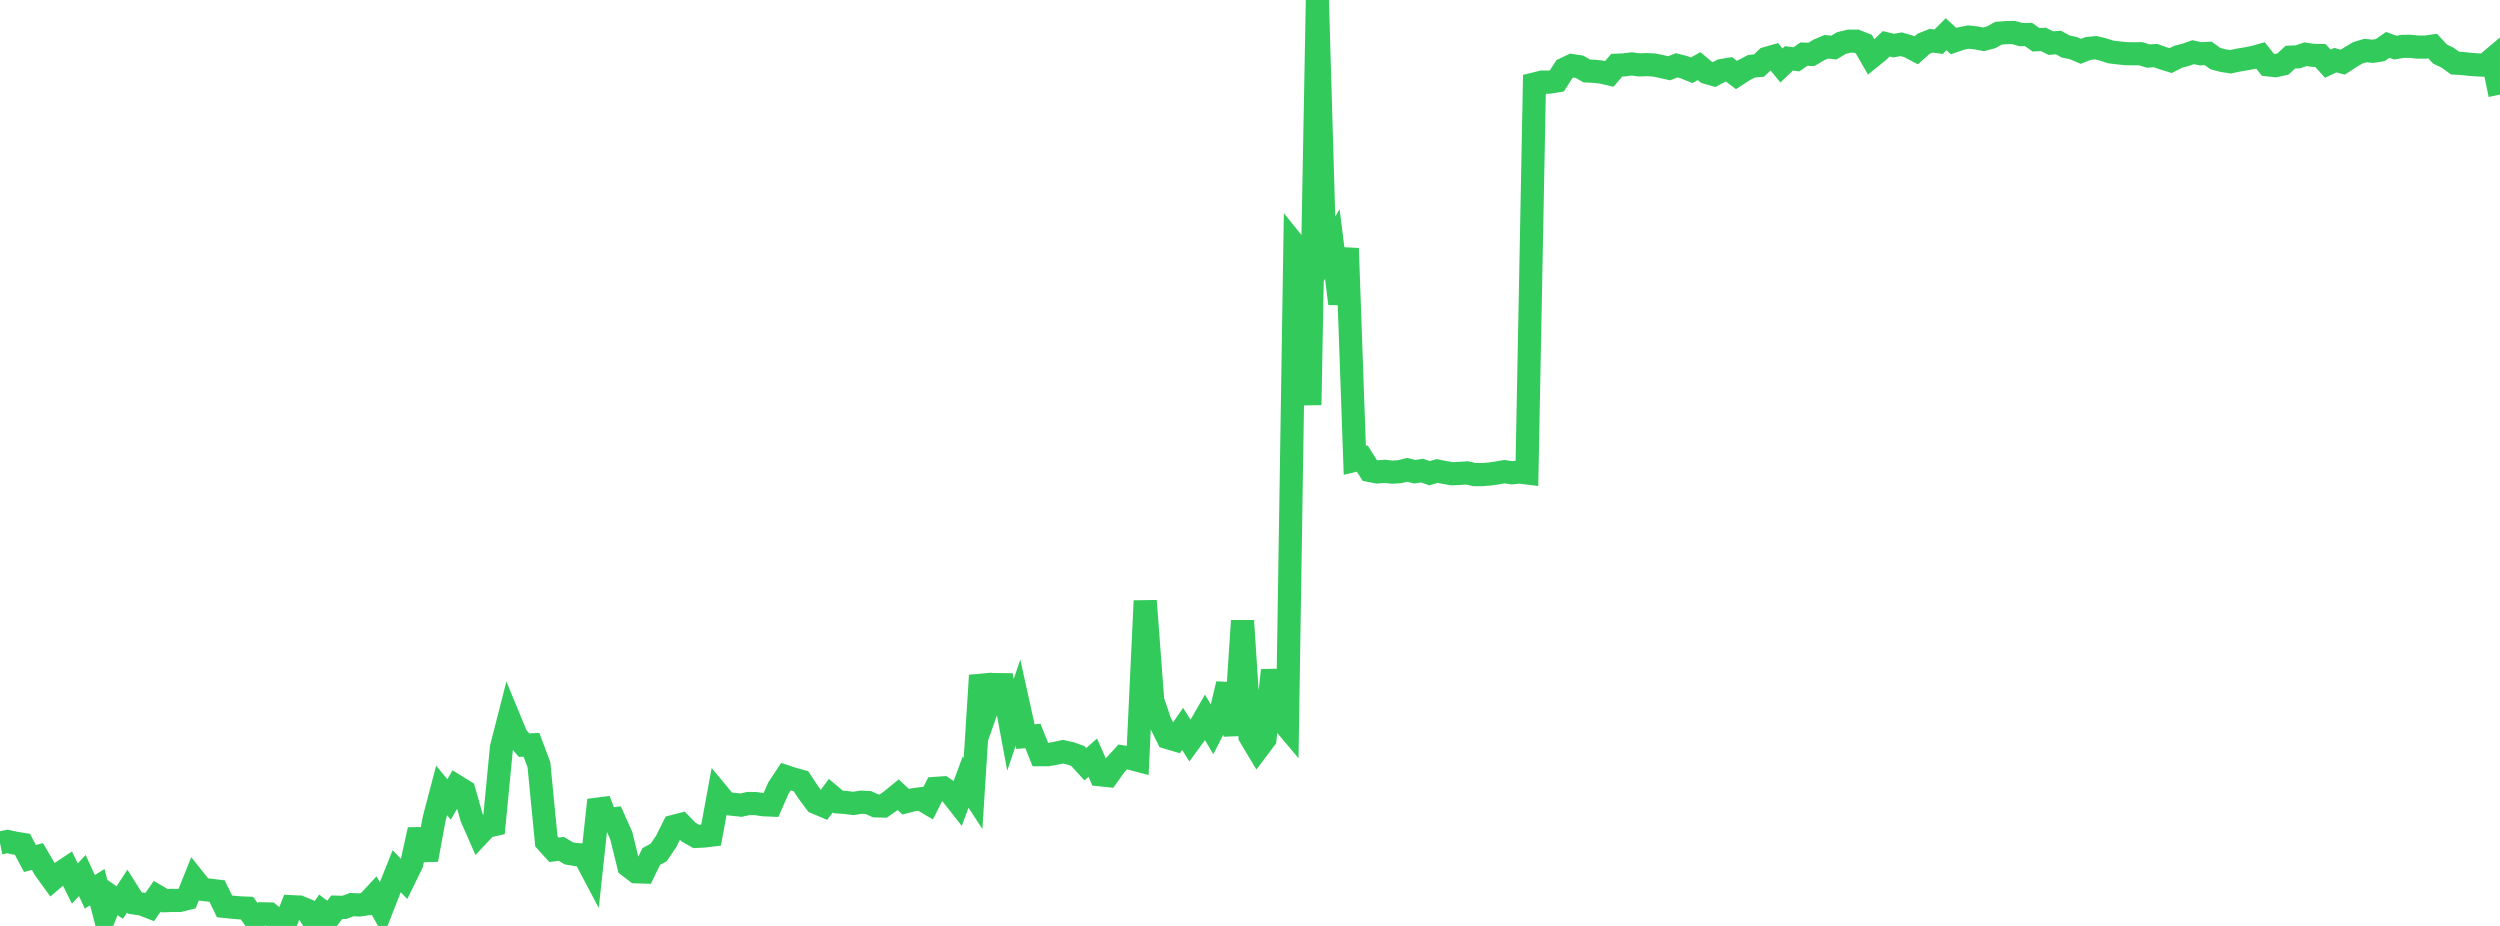 <?xml version="1.0" standalone="no"?>
<!DOCTYPE svg PUBLIC "-//W3C//DTD SVG 1.1//EN" "http://www.w3.org/Graphics/SVG/1.1/DTD/svg11.dtd">

<svg width="135" height="50" viewBox="0 0 135 50" preserveAspectRatio="none" 
  xmlns="http://www.w3.org/2000/svg"
  xmlns:xlink="http://www.w3.org/1999/xlink">


<polyline points="0.0, 45.521 0.404, 45.44 0.808, 45.529 1.213, 45.594 1.617, 46.358 2.021, 46.252 2.425, 46.941 2.829, 47.5 3.234, 47.16 3.638, 46.892 4.042, 47.71 4.446, 47.276 4.85, 48.159 5.254, 47.906 5.659, 49.456 6.063, 48.459 6.467, 48.739 6.871, 48.12 7.275, 48.763 7.68, 48.824 8.084, 48.982 8.488, 48.399 8.892, 48.637 9.296, 48.621 9.701, 48.623 10.105, 48.523 10.509, 47.515 10.913, 48.022 11.317, 48.069 11.722, 48.118 12.126, 48.946 12.53, 48.987 12.934, 49.023 13.338, 49.04 13.743, 49.608 14.147, 49.345 14.551, 49.354 14.955, 49.675 15.359, 50.0 15.763, 48.962 16.168, 48.981 16.572, 49.146 16.976, 49.795 17.38, 49.201 17.784, 49.508 18.189, 48.988 18.593, 48.999 18.997, 48.848 19.401, 48.868 19.805, 48.811 20.21, 48.373 20.614, 49.086 21.018, 48.055 21.422, 47.044 21.826, 47.468 22.231, 46.642 22.635, 44.804 23.039, 46.426 23.443, 44.222 23.847, 42.683 24.251, 43.172 24.656, 42.466 25.06, 42.714 25.464, 44.133 25.868, 45.054 26.272, 44.623 26.677, 44.534 27.081, 40.355 27.485, 38.778 27.889, 39.757 28.293, 40.235 28.698, 40.22 29.102, 41.294 29.506, 45.444 29.91, 45.89 30.314, 45.84 30.719, 46.083 31.123, 46.15 31.527, 46.168 31.931, 46.932 32.335, 43.202 32.74, 44.268 33.144, 44.219 33.548, 45.123 33.952, 46.767 34.356, 47.077 34.76, 47.089 35.165, 46.254 35.569, 46.032 35.973, 45.437 36.377, 44.627 36.781, 44.523 37.186, 44.933 37.59, 45.166 37.994, 45.147 38.398, 45.099 38.802, 42.9 39.207, 43.389 39.611, 43.435 40.015, 43.478 40.419, 43.389 40.823, 43.395 41.228, 43.457 41.632, 43.474 42.036, 42.553 42.44, 41.94 42.844, 42.074 43.249, 42.182 43.653, 42.796 44.057, 43.338 44.461, 43.508 44.865, 42.966 45.269, 43.304 45.674, 43.333 46.078, 43.386 46.482, 43.32 46.886, 43.336 47.29, 43.517 47.695, 43.527 48.099, 43.244 48.503, 42.915 48.907, 43.293 49.311, 43.188 49.716, 43.134 50.12, 43.372 50.524, 42.573 50.928, 42.545 51.332, 42.818 51.737, 43.334 52.141, 42.234 52.545, 42.852 52.949, 36.474 53.353, 38.114 53.757, 36.967 54.162, 36.972 54.566, 39.143 54.97, 37.944 55.374, 39.776 55.778, 39.744 56.183, 40.754 56.587, 40.753 56.991, 40.68 57.395, 40.593 57.799, 40.681 58.204, 40.825 58.608, 41.268 59.012, 40.913 59.416, 41.839 59.82, 41.881 60.225, 41.315 60.629, 40.875 61.033, 40.944 61.437, 41.051 61.841, 32.445 62.246, 37.826 62.65, 39.013 63.054, 39.827 63.458, 39.948 63.862, 39.361 64.266, 40.006 64.671, 39.453 65.075, 38.749 65.479, 39.434 65.883, 38.644 66.287, 36.936 66.692, 39.694 67.096, 33.521 67.5, 39.765 67.904, 40.439 68.308, 39.902 68.713, 36.198 69.117, 38.787 69.521, 39.265 69.925, 13.245 70.329, 13.745 70.734, 21.866 71.138, 0.0 71.542, 13.858 71.946, 13.18 72.35, 16.4 72.754, 13.412 73.159, 24.858 73.563, 24.763 73.967, 25.405 74.371, 25.485 74.775, 25.451 75.18, 25.496 75.584, 25.472 75.988, 25.37 76.392, 25.473 76.796, 25.414 77.201, 25.553 77.605, 25.433 78.009, 25.514 78.413, 25.582 78.817, 25.564 79.222, 25.537 79.626, 25.629 80.03, 25.628 80.434, 25.598 80.838, 25.54 81.243, 25.47 81.647, 25.53 82.051, 25.489 82.455, 25.539 82.859, 4.535 83.263, 4.435 83.668, 4.435 84.072, 4.369 84.476, 3.735 84.88, 3.541 85.284, 3.603 85.689, 3.831 86.093, 3.851 86.497, 3.893 86.901, 3.99 87.305, 3.521 87.71, 3.503 88.114, 3.452 88.518, 3.505 88.922, 3.49 89.326, 3.511 89.731, 3.596 90.135, 3.686 90.539, 3.527 90.943, 3.631 91.347, 3.796 91.751, 3.571 92.156, 3.911 92.56, 4.028 92.964, 3.81 93.368, 3.743 93.772, 4.051 94.177, 3.788 94.581, 3.577 94.985, 3.54 95.389, 3.156 95.793, 3.04 96.198, 3.537 96.602, 3.151 97.006, 3.205 97.41, 2.923 97.814, 2.938 98.219, 2.697 98.623, 2.526 99.027, 2.569 99.431, 2.328 99.835, 2.225 100.24, 2.222 100.644, 2.38 101.048, 3.081 101.452, 2.753 101.856, 2.366 102.26, 2.462 102.665, 2.39 103.069, 2.507 103.473, 2.719 103.877, 2.361 104.281, 2.199 104.686, 2.253 105.09, 1.848 105.494, 2.219 105.898, 2.08 106.302, 2.001 106.707, 2.047 107.111, 2.124 107.515, 2.016 107.919, 1.794 108.323, 1.762 108.728, 1.754 109.132, 1.87 109.536, 1.86 109.94, 2.146 110.344, 2.127 110.749, 2.33 111.153, 2.295 111.557, 2.516 111.961, 2.598 112.365, 2.772 112.769, 2.614 113.174, 2.576 113.578, 2.674 113.982, 2.806 114.386, 2.855 114.79, 2.897 115.195, 2.904 115.599, 2.901 116.003, 3.026 116.407, 3.002 116.811, 3.148 117.216, 3.272 117.62, 3.065 118.024, 2.96 118.428, 2.819 118.832, 2.904 119.237, 2.882 119.641, 3.168 120.045, 3.274 120.449, 3.335 120.853, 3.248 121.257, 3.181 121.662, 3.106 122.066, 2.994 122.47, 3.502 122.874, 3.545 123.278, 3.457 123.683, 3.084 124.087, 3.069 124.491, 2.93 124.895, 2.988 125.299, 2.995 125.704, 3.438 126.108, 3.249 126.512, 3.356 126.916, 3.093 127.32, 2.852 127.725, 2.731 128.129, 2.769 128.533, 2.707 128.937, 2.424 129.341, 2.572 129.746, 2.504 130.15, 2.501 130.554, 2.543 130.958, 2.545 131.362, 2.489 131.766, 2.924 132.171, 3.115 132.575, 3.408 132.979, 3.429 133.383, 3.475 133.787, 3.503 134.192, 3.522 134.596, 3.18 135.0, 5.109" fill="none" stroke="#32ca5b" stroke-width="1.25"/>

</svg>